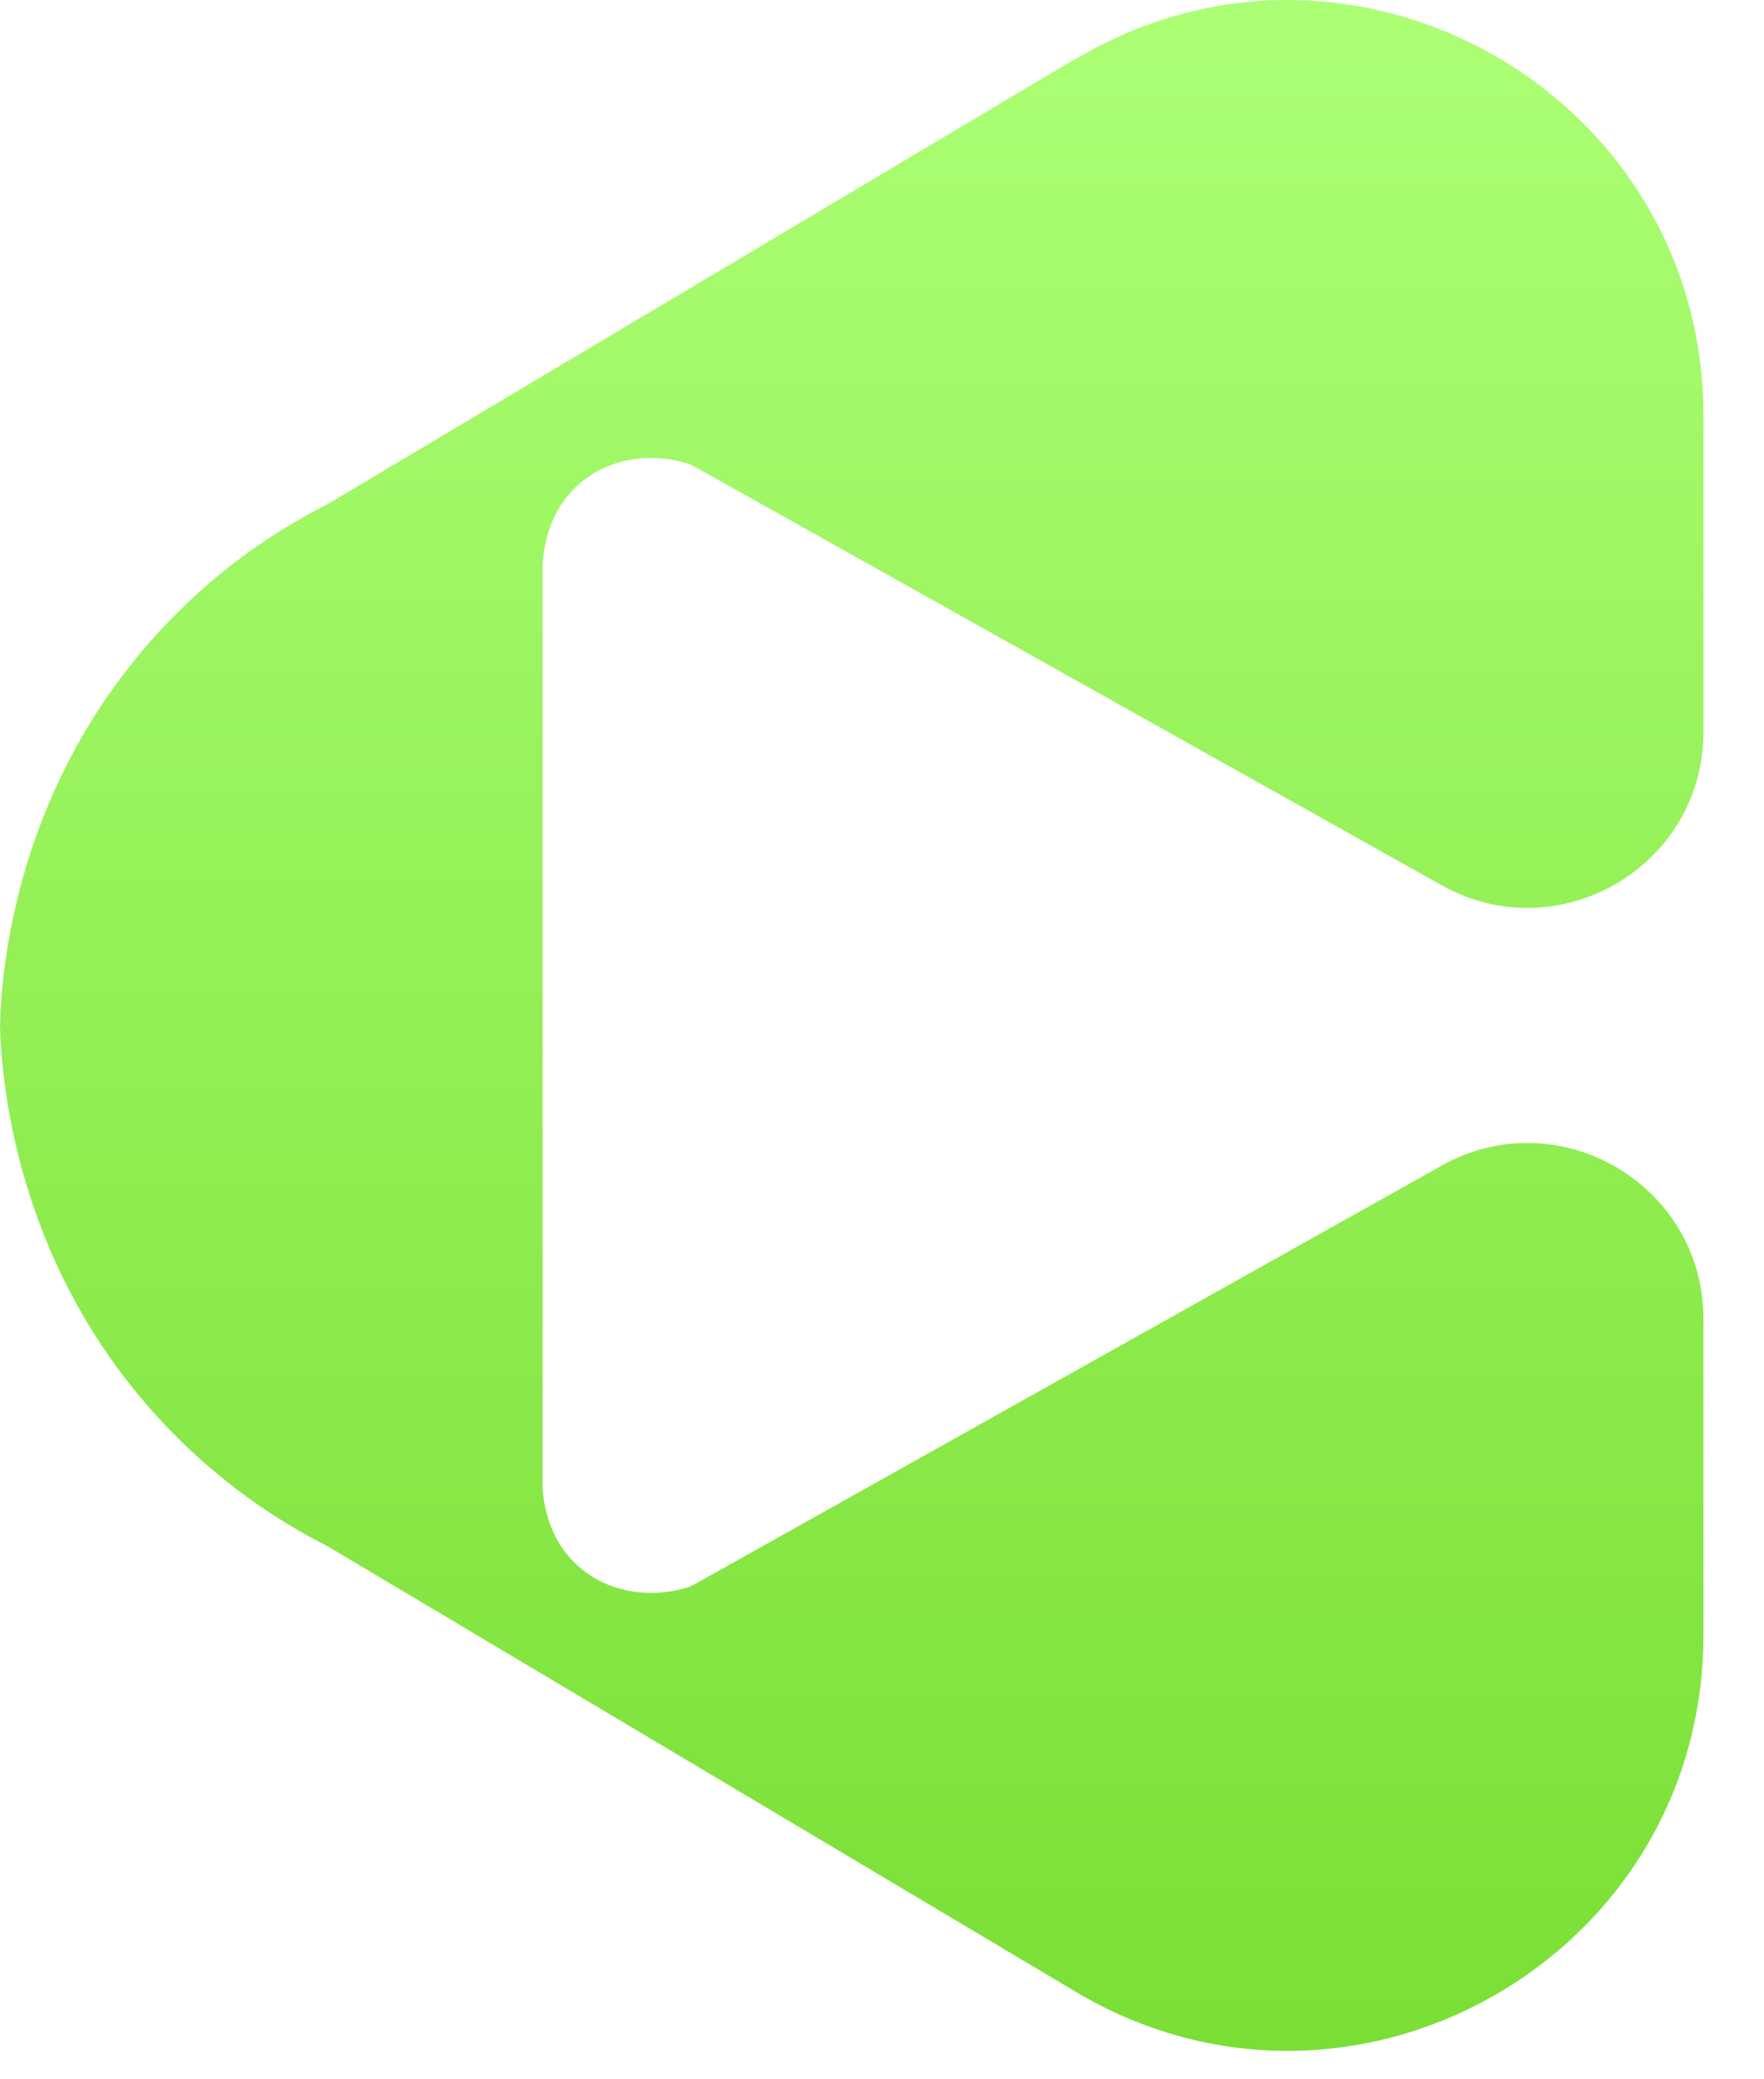 <svg width="28" height="33" viewBox="0 0 28 33" fill="none" xmlns="http://www.w3.org/2000/svg">
<path d="M17.043 0.949C13.092 3.299 9.145 5.654 5.193 8.005C4.367 8.424 3.504 9.013 2.705 9.835C0.242 12.371 0.024 15.403 0 16.266C0 16.266 0 16.266 0 16.27C0 16.27 0 16.27 0 16.274C0.024 17.137 0.242 20.169 2.705 22.705C3.508 23.528 4.367 24.117 5.193 24.536C9.145 26.887 13.092 29.241 17.043 31.592C21.438 34.241 27.039 31.076 27.039 25.947V20.935C27.039 18.802 24.74 17.456 22.882 18.5L11.052 25.129C11.015 25.149 10.975 25.165 10.939 25.185C10.31 25.387 9.636 25.266 9.177 24.855C8.608 24.346 8.608 23.613 8.612 23.492V9.057C8.612 8.936 8.612 8.202 9.177 7.694C9.636 7.283 10.31 7.162 10.939 7.364C10.975 7.384 11.015 7.4 11.052 7.42L22.882 14.049C24.744 15.093 27.039 13.746 27.039 11.613V6.602C27.039 1.473 21.438 -1.692 17.043 0.957V0.949Z" fill="url(#paint0_linear_2005_2)"/>
<defs>
<linearGradient id="paint0_linear_2005_2" x1="13.519" y1="0" x2="13.519" y2="32.549" gradientUnits="userSpaceOnUse">
<stop stop-color="#ACFF74"/>
<stop offset="1" stop-color="#7ADF35"/>
</linearGradient>
</defs>
</svg>
